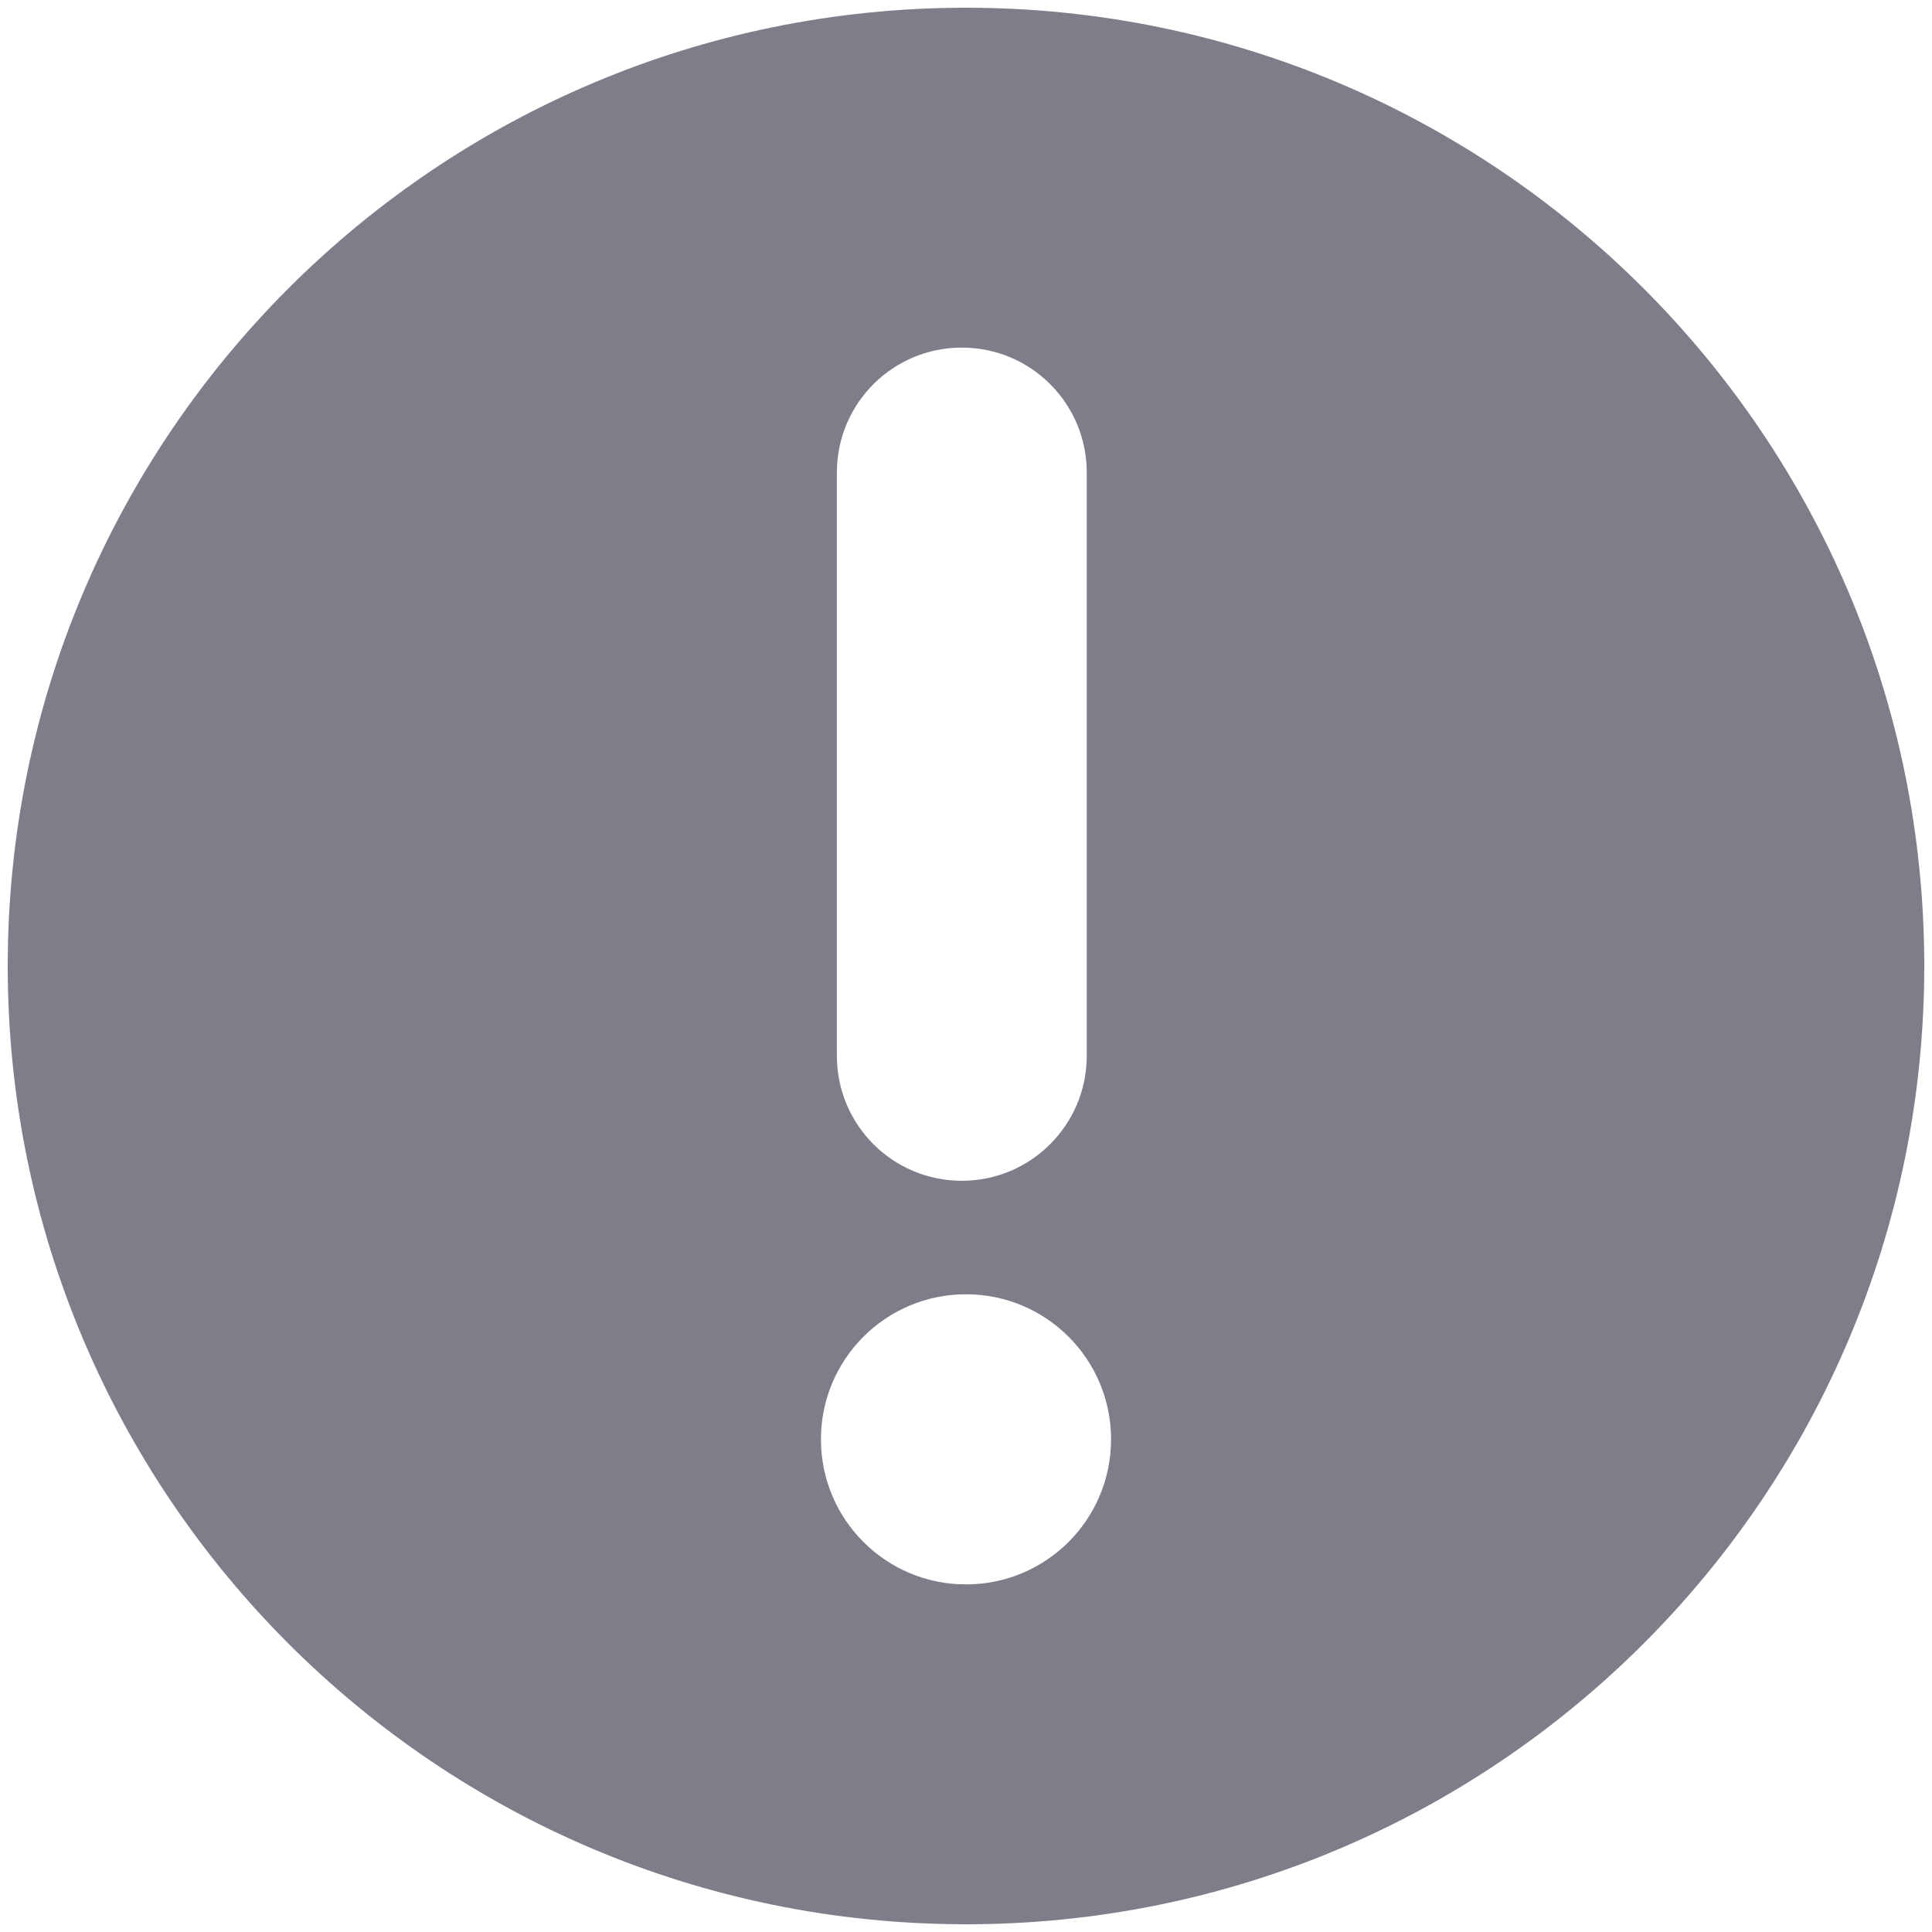 <svg width="12" height="12" viewBox="0 0 12 12" fill="none" xmlns="http://www.w3.org/2000/svg">
<path d="M6 0.048C9.287 0.048 11.952 2.713 11.952 6C11.952 9.287 9.287 11.952 6 11.952C2.713 11.952 0.048 9.287 0.048 6C0.048 2.713 2.713 0.048 6 0.048ZM6 8.039C5.502 8.039 5.099 8.442 5.099 8.94C5.099 9.438 5.502 9.841 6 9.841C6.498 9.841 6.901 9.438 6.901 8.94C6.901 8.442 6.498 8.039 6 8.039ZM5.974 7.334C6.403 7.334 6.75 6.986 6.75 6.558V2.935C6.75 2.506 6.403 2.159 5.974 2.159C5.545 2.159 5.198 2.506 5.198 2.935V6.558C5.198 6.987 5.545 7.334 5.974 7.334Z" fill="#807D8A"/>
</svg>
